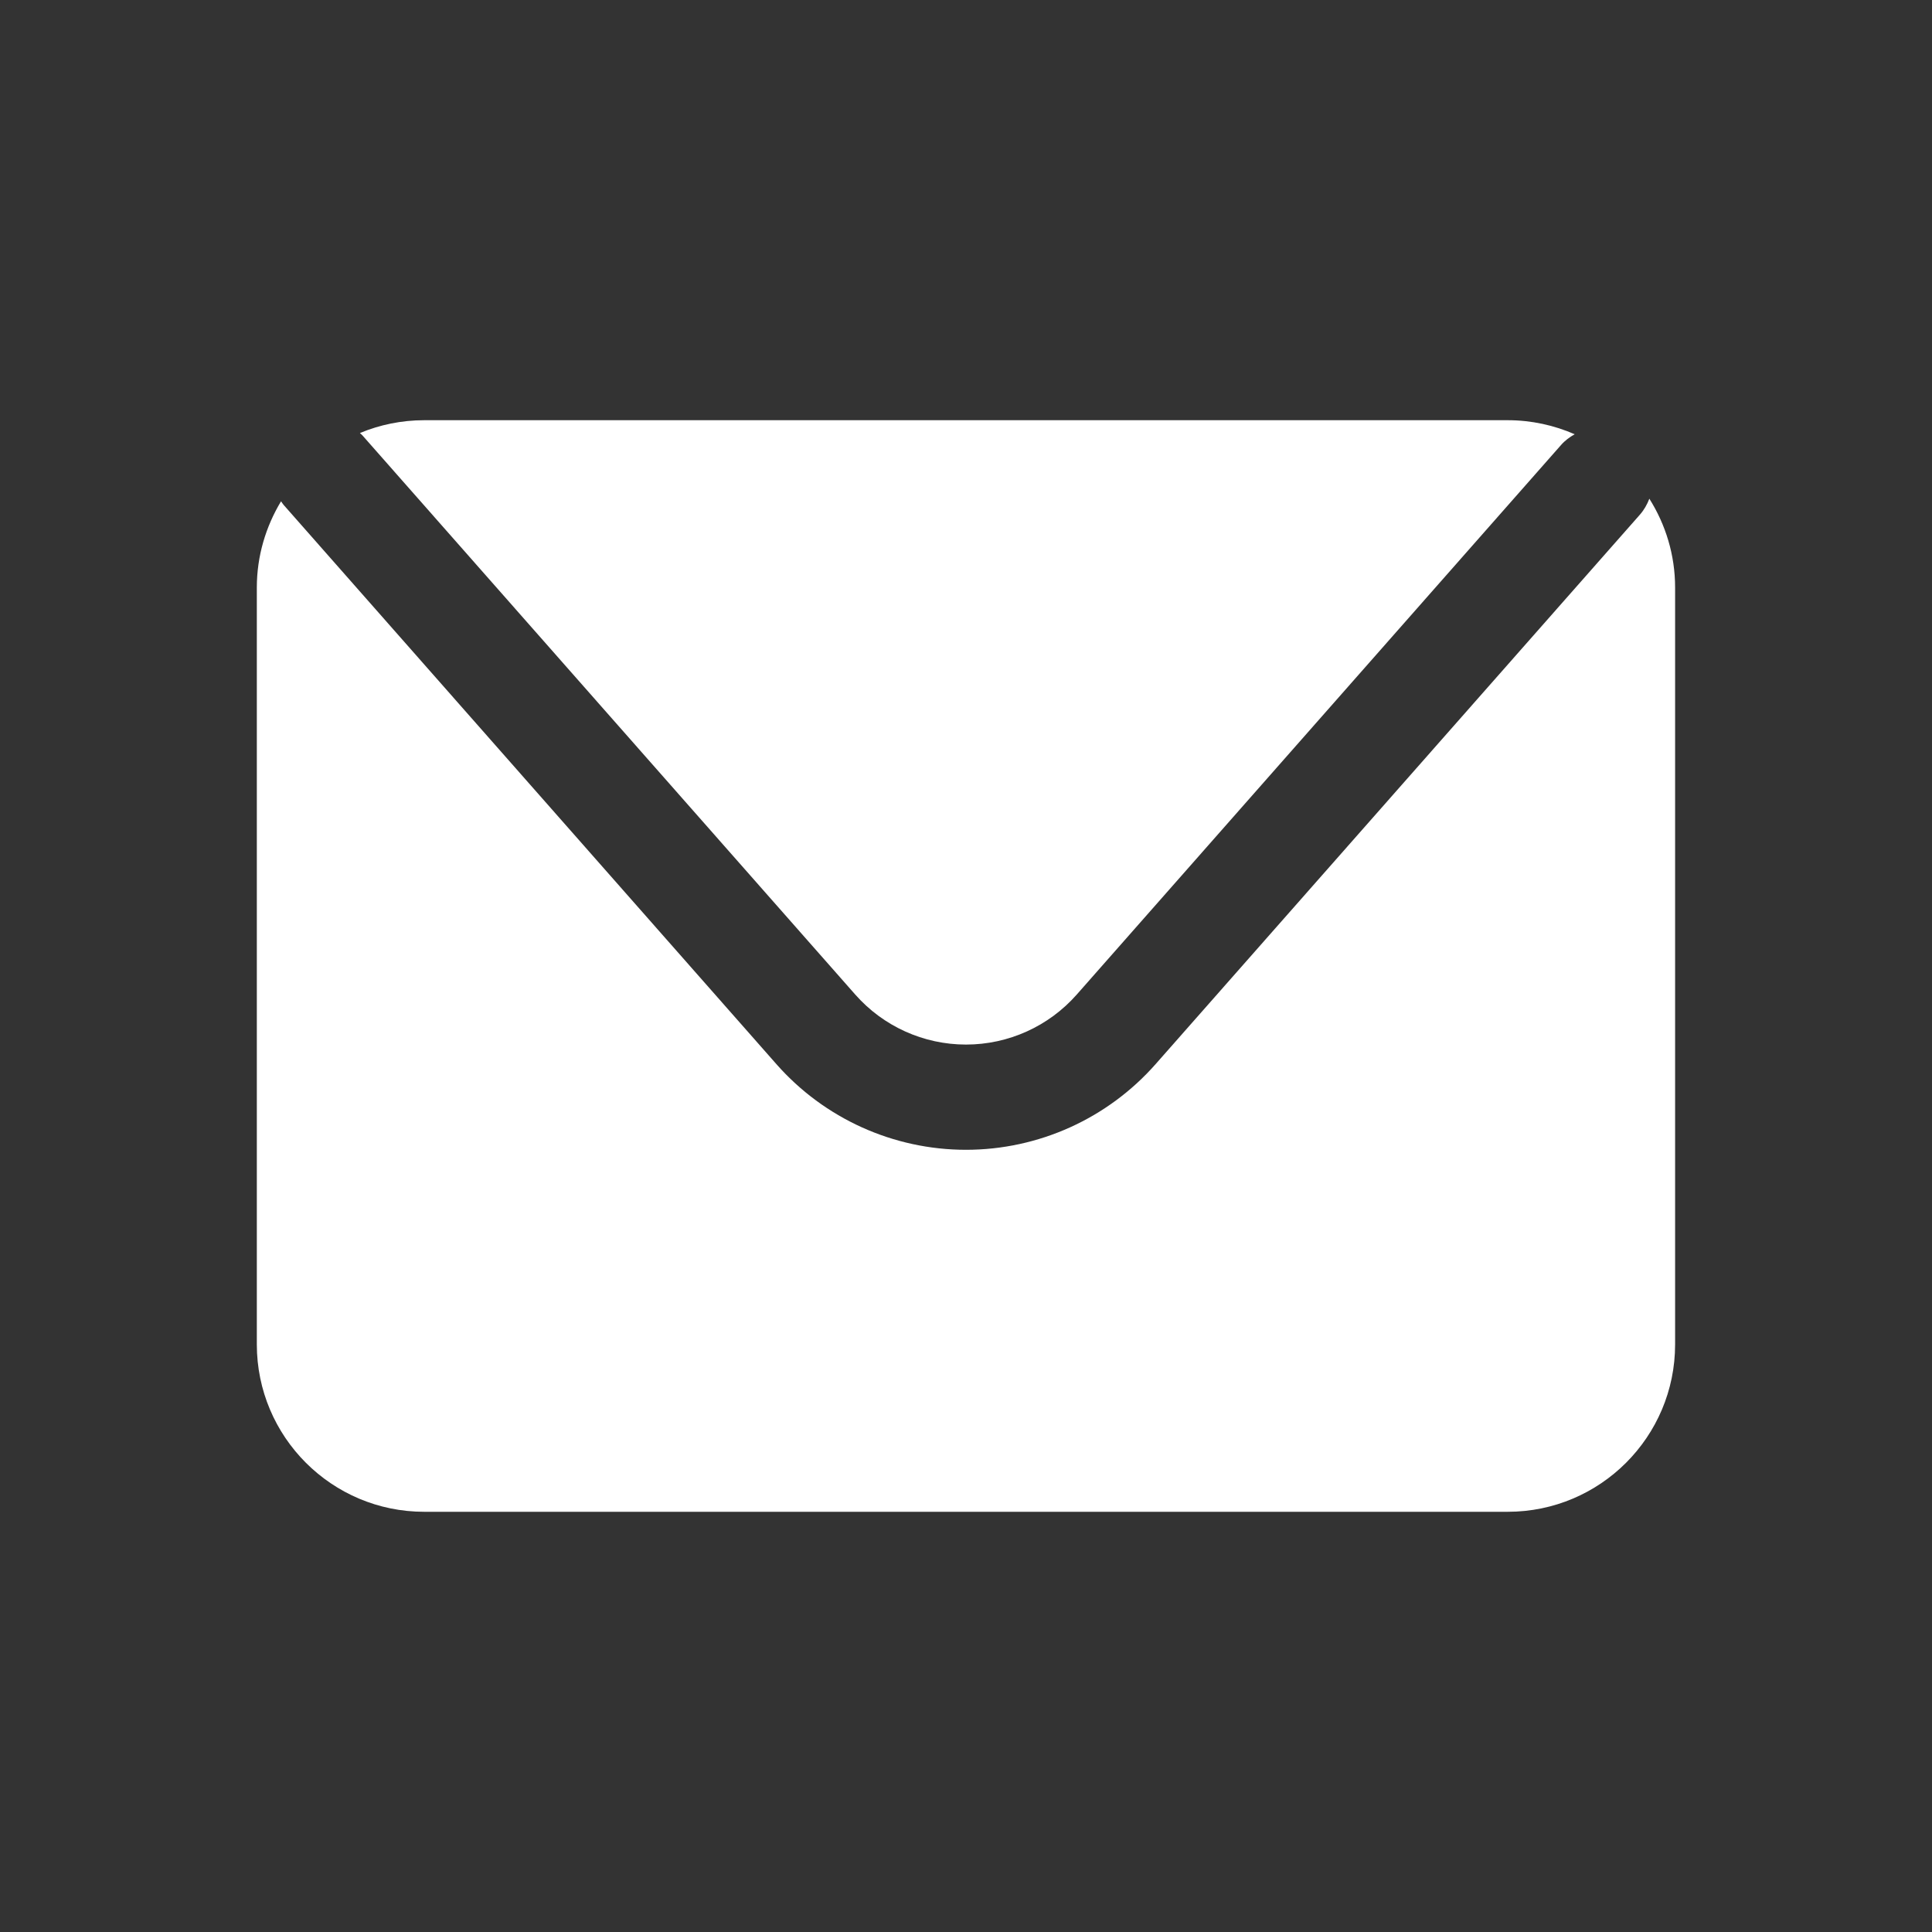 <?xml version="1.0" encoding="utf-8"?>
<!-- Generator: Adobe Illustrator 27.0.0, SVG Export Plug-In . SVG Version: 6.00 Build 0)  -->
<svg version="1.1" id="Calque_1" xmlns="http://www.w3.org/2000/svg" xmlns:xlink="http://www.w3.org/1999/xlink" x="0px" y="0px"
	 width="30px" height="30px" viewBox="0 0 30 30" enable-background="new 0 0 30 30" xml:space="preserve">
<rect x="0" y="0" width="30" height="30" fill="#333333" stroke="none"/>
<g>
	<g>
		<path fill="#FFFFFF" d="M5.628,6.761l7.652,8.682c0.435,0.494,1.062,0.777,1.72,0.777c0.658,0,1.285-0.283,1.72-0.777l7.519-8.532
			c0.062-0.071,0.136-0.125,0.213-0.168c-0.319-0.139-0.67-0.218-1.04-0.218H6.588c-0.354,0-0.691,0.071-0.999,0.199
			C5.602,6.737,5.616,6.748,5.628,6.761z"/>
		<path fill="#FFFFFF" d="M25.611,7.744c-0.034,0.088-0.081,0.173-0.147,0.248l-7.52,8.532c-0.745,0.845-1.818,1.33-2.944,1.33
			s-2.2-0.485-2.944-1.33L4.404,7.84c-0.015-0.017-0.026-0.037-0.04-0.056C4.128,8.176,3.988,8.633,3.988,9.124v11.752
			c0,1.435,1.164,2.599,2.599,2.599h16.825c1.435,0,2.599-1.164,2.599-2.599V9.124C26.011,8.616,25.863,8.144,25.611,7.744z"/>
	</g>
</g>
</svg>
